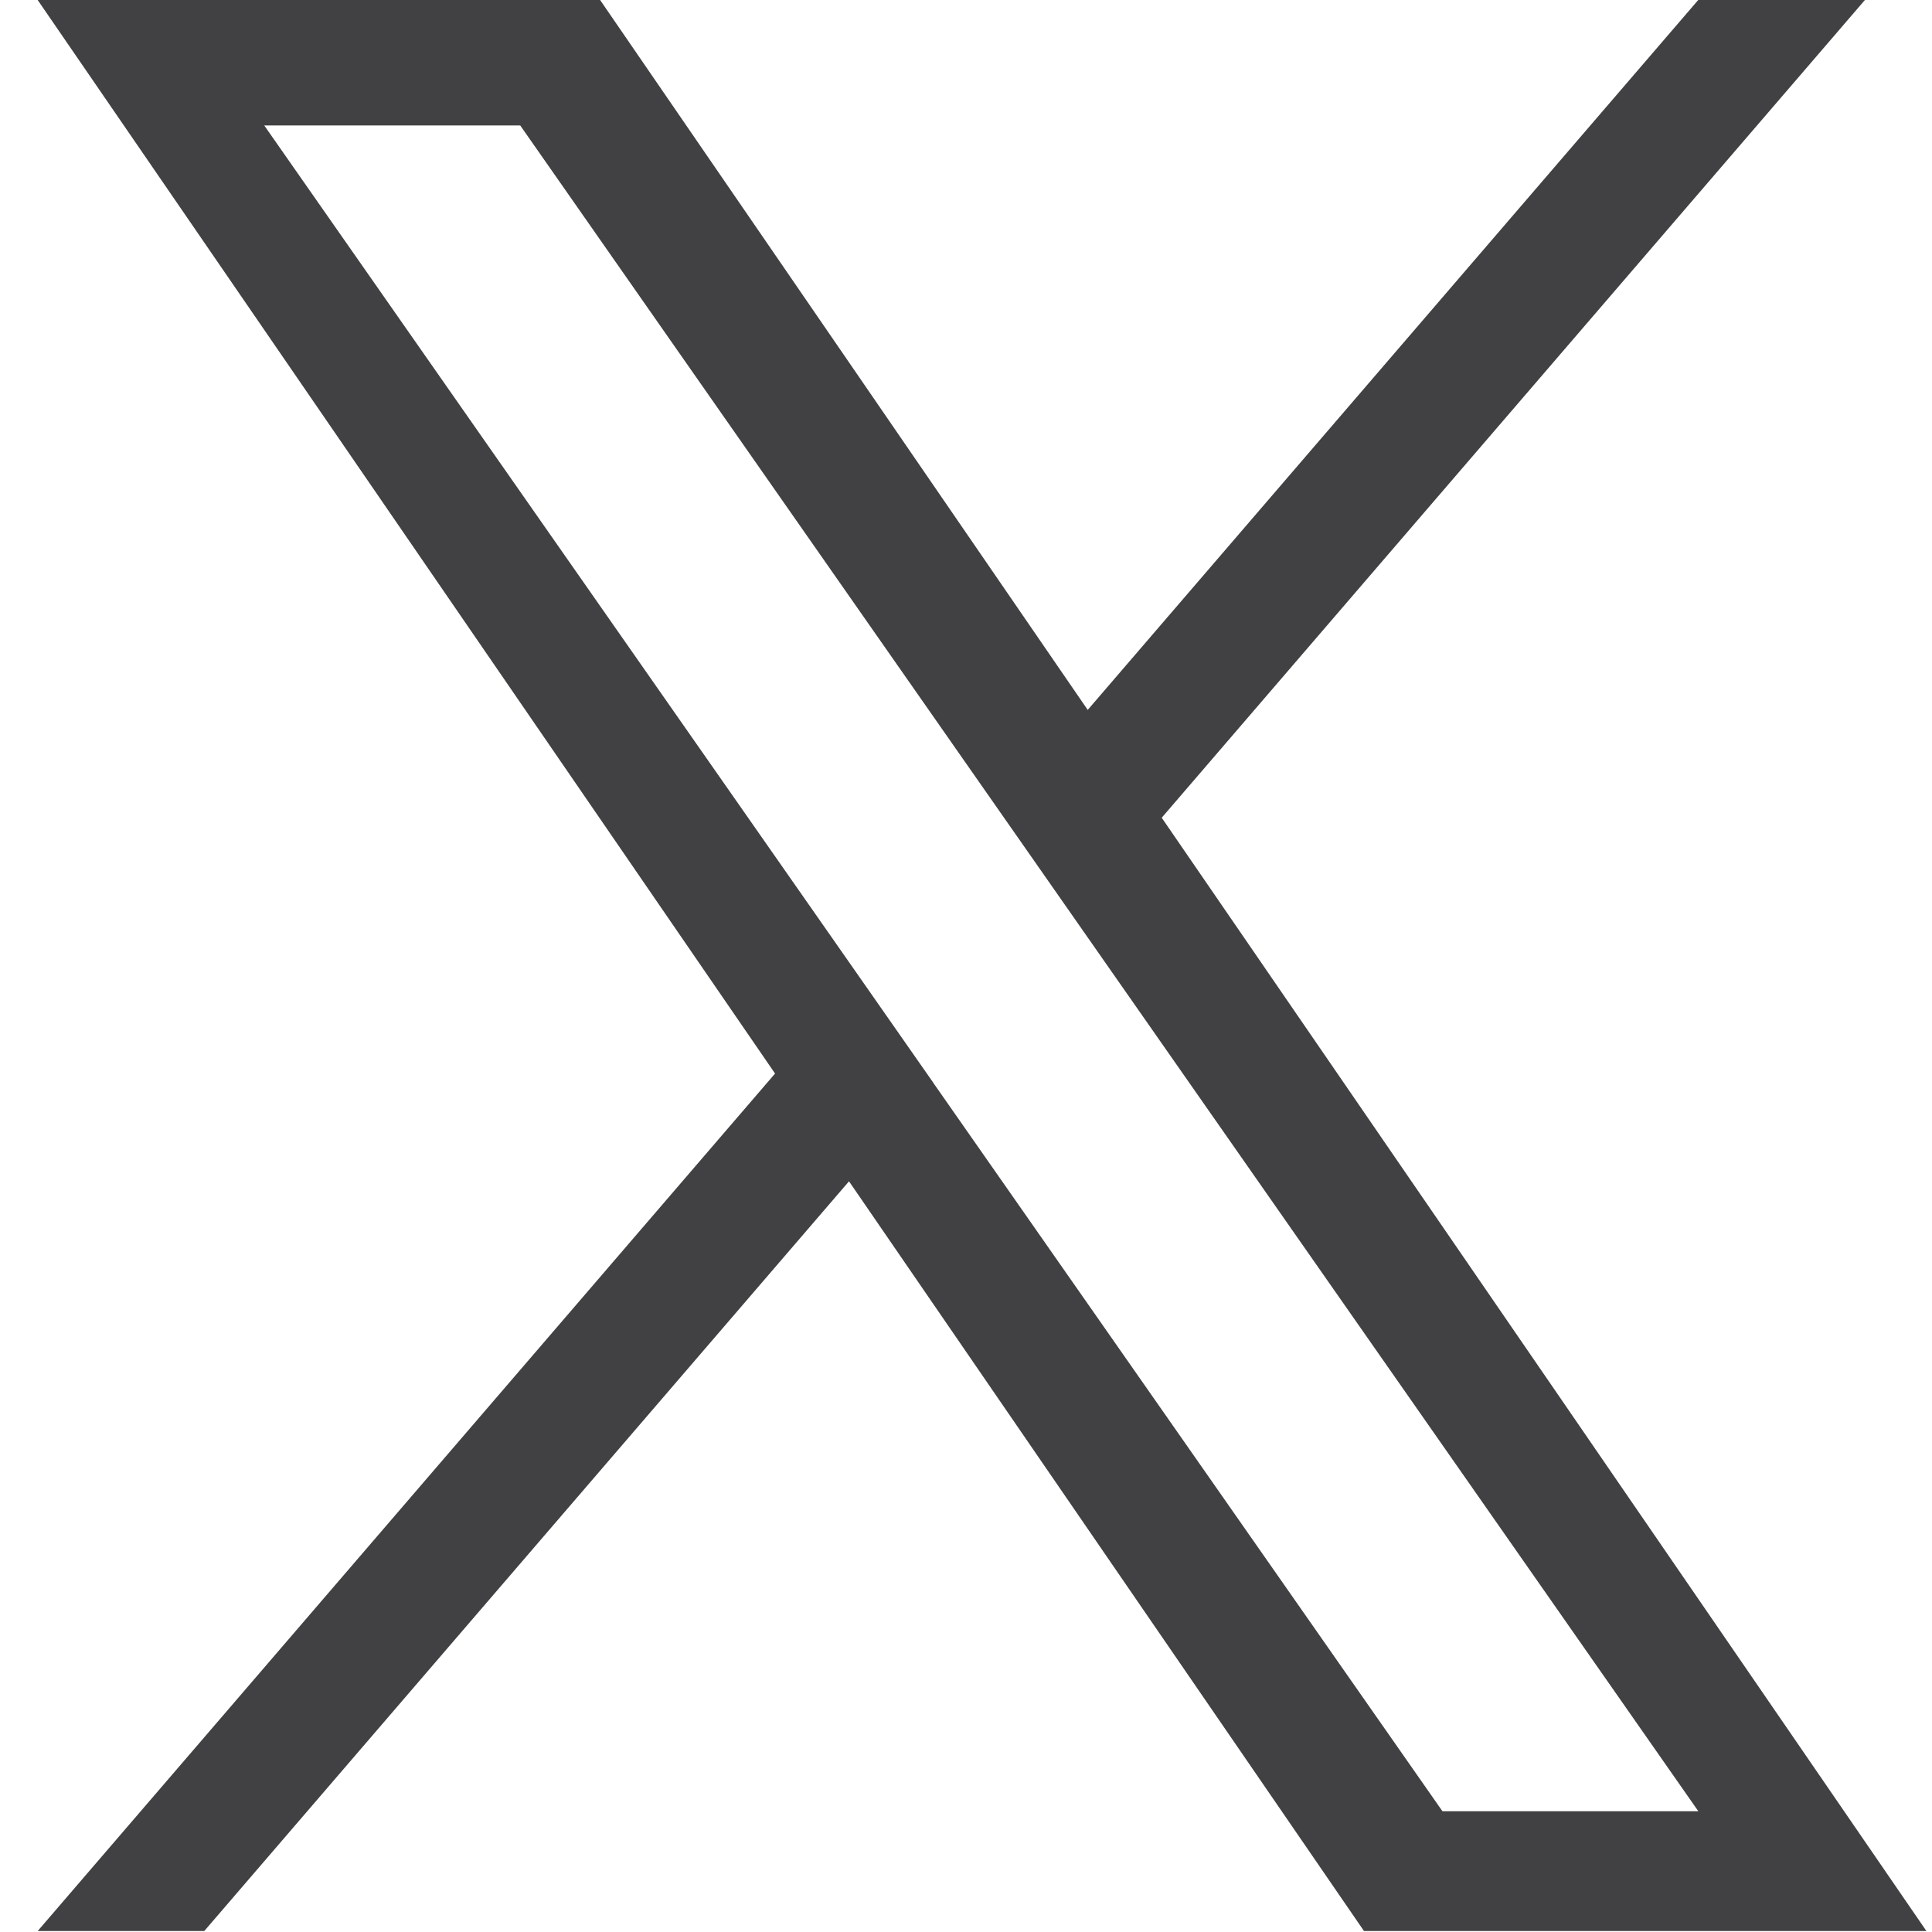 <svg width="18" height="18" viewBox="0 0 18 18" fill="none" xmlns="http://www.w3.org/2000/svg">
<path d="M10.824 7.618L17.375 0H15.822L10.134 6.614L5.591 0H0.351L7.221 10.002L0.351 17.991H1.903L7.91 11.006L12.708 17.991H17.948L10.823 7.618H10.824ZM8.697 10.09L8.001 9.094L2.462 1.169H4.847L9.317 7.565L10.013 8.561L15.823 16.875H13.439L8.697 10.091V10.09Z" fill="#414042"/>
</svg>
